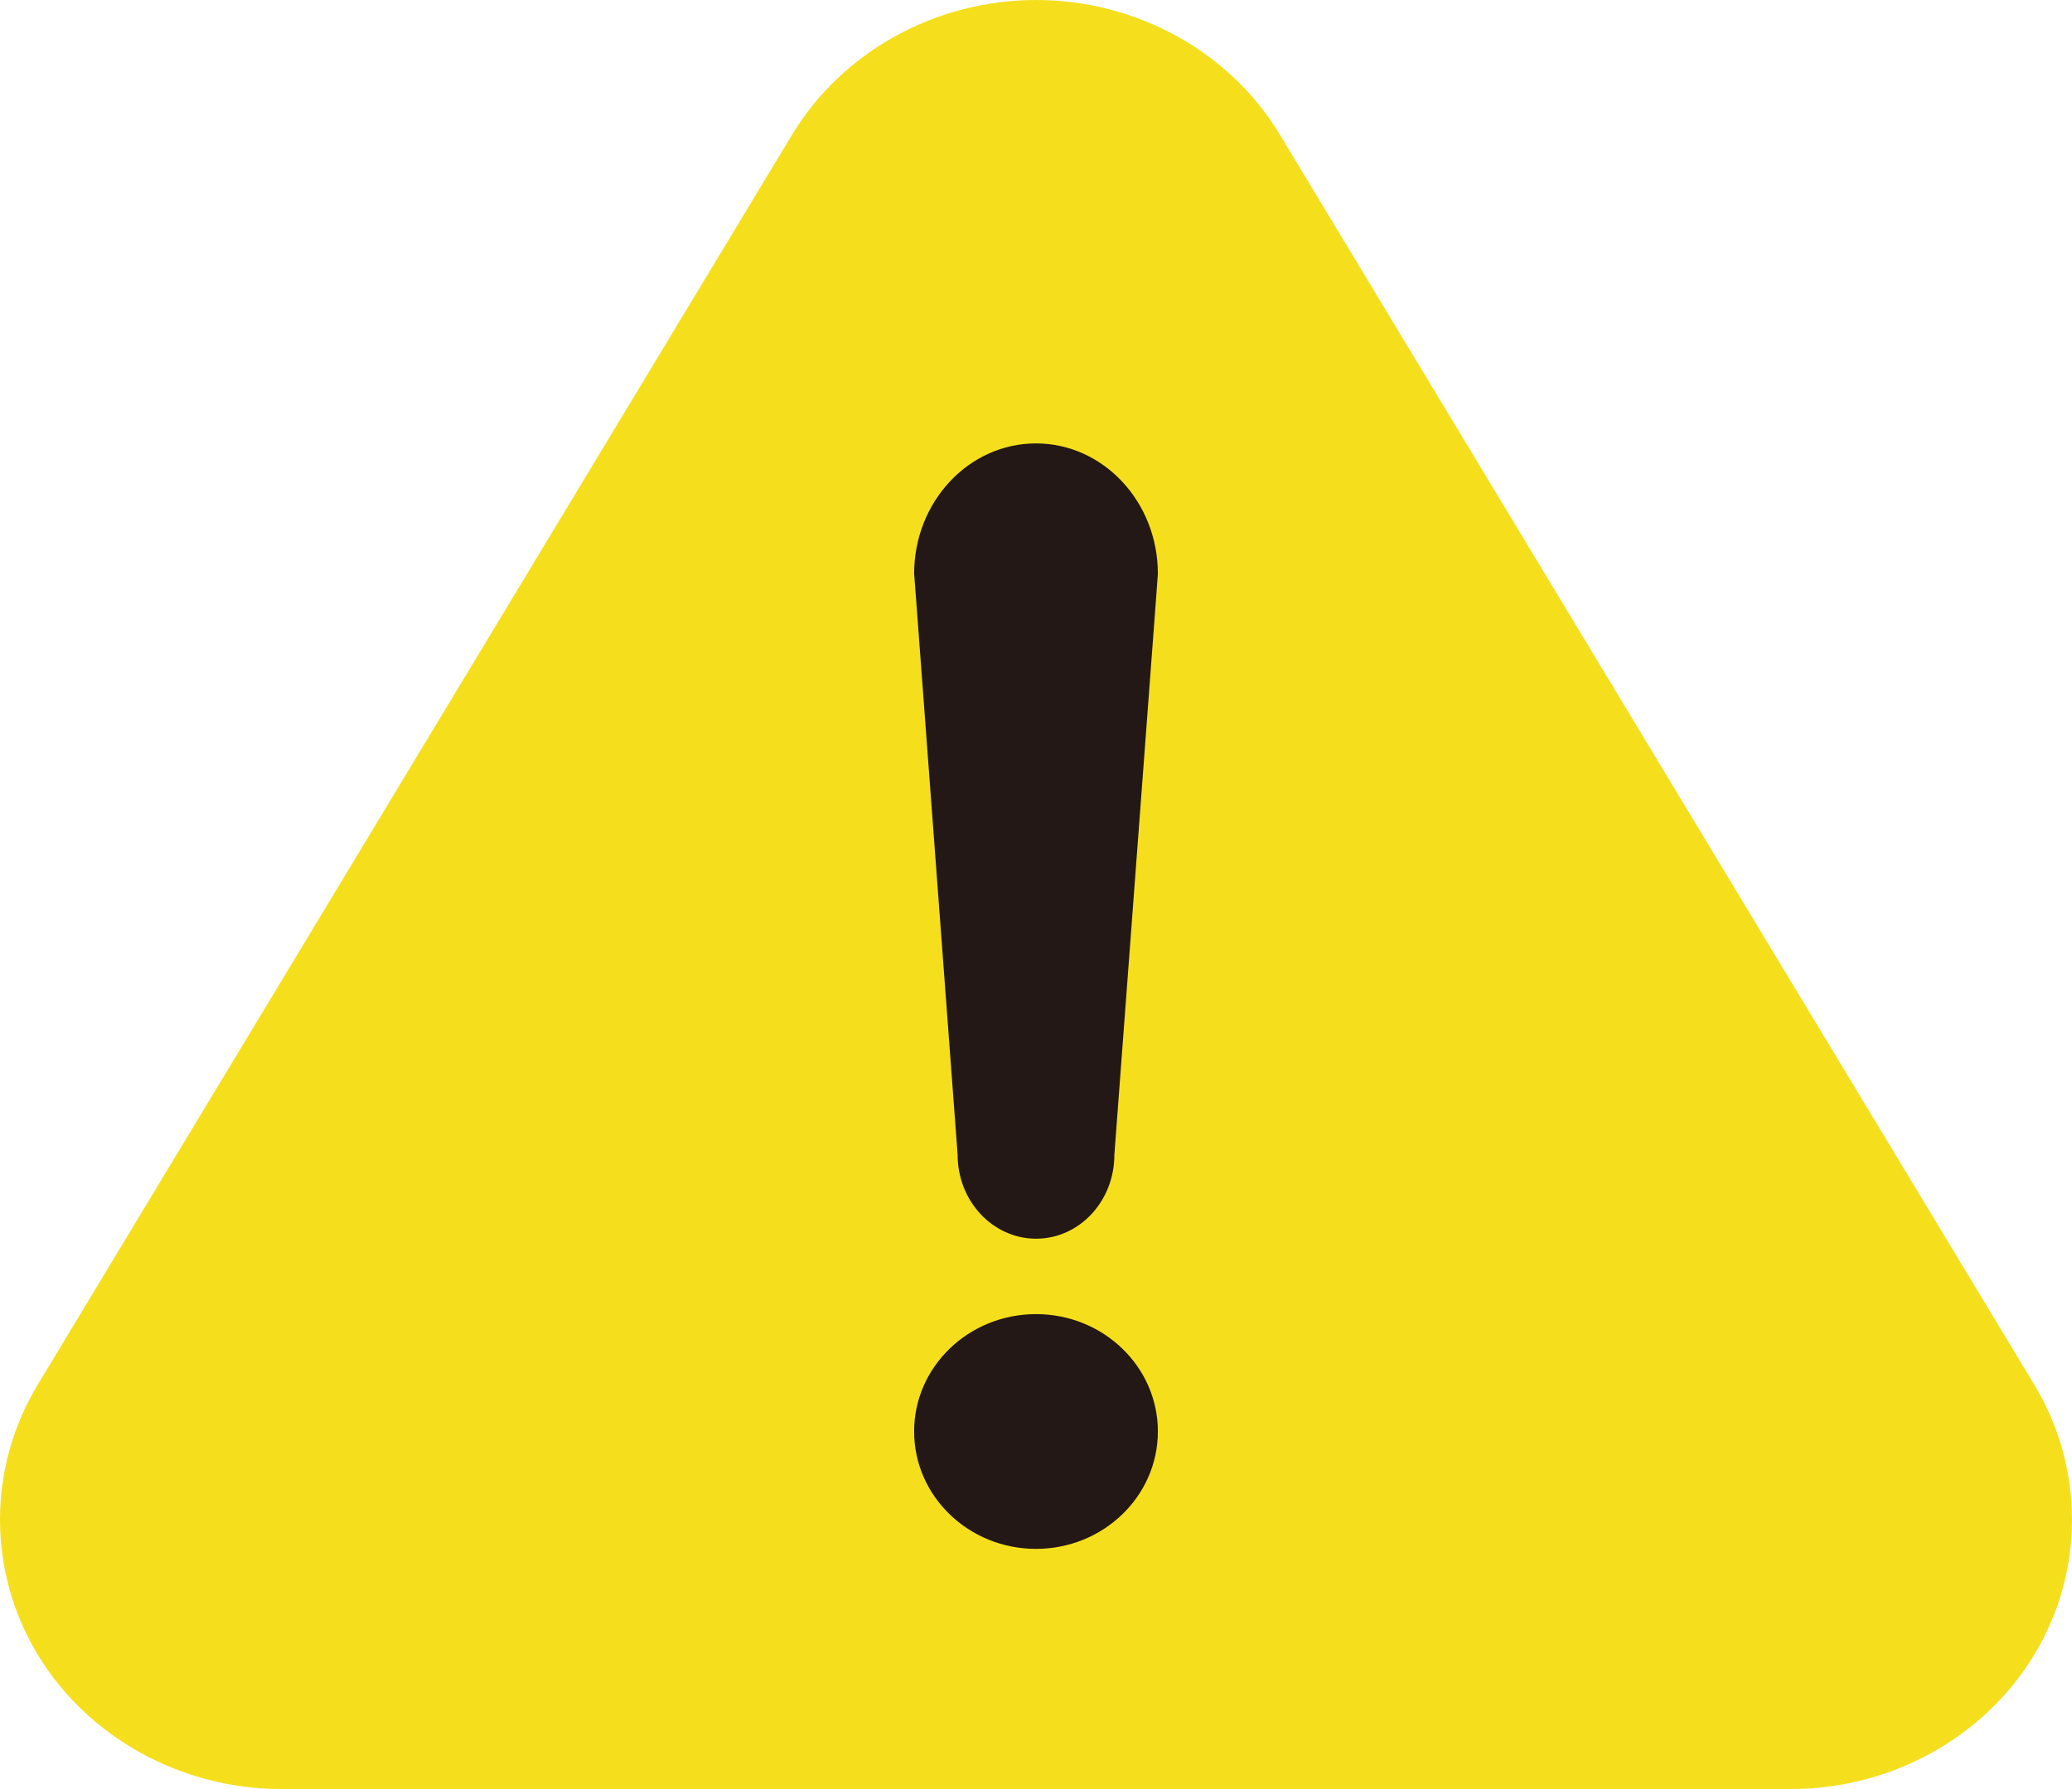 <svg width="22" height="19" viewBox="0 0 22 19" fill="none" xmlns="http://www.w3.org/2000/svg">
<g clip-path="url(#clip0_27_438)">
<path d="M21.601 14.708L13.59 1.431C13.059 0.548 12.066 0 11.001 0C9.935 0 8.943 0.548 8.41 1.431L0.399 14.708C-0.133 15.591 -0.133 16.687 0.399 17.57C0.932 18.452 1.925 19 2.99 19H19.012C20.077 19 21.07 18.453 21.601 17.57C22.133 16.687 22.133 15.591 21.601 14.708Z" fill="#F5DF1D"/>
<path d="M12.294 15.202C12.294 15.891 11.714 16.449 11 16.449C10.286 16.449 9.706 15.891 9.706 15.202C9.706 14.514 10.285 13.956 11 13.956C11.715 13.956 12.294 14.514 12.294 15.202Z" fill="#231815"/>
<path d="M12.294 6.093L12.278 6.314L11.832 12.265C11.832 12.757 11.46 13.155 11.001 13.155C10.542 13.155 10.168 12.757 10.168 12.265L9.723 6.314L9.706 6.093C9.706 5.328 10.286 4.709 11 4.709C11.714 4.709 12.294 5.329 12.294 6.093H12.294Z" fill="#231815"/>
</g>
<defs>
<clipPath id="clip0_27_438">
<rect width="22" height="19" fill="white"/>
</clipPath>
</defs>
</svg>
